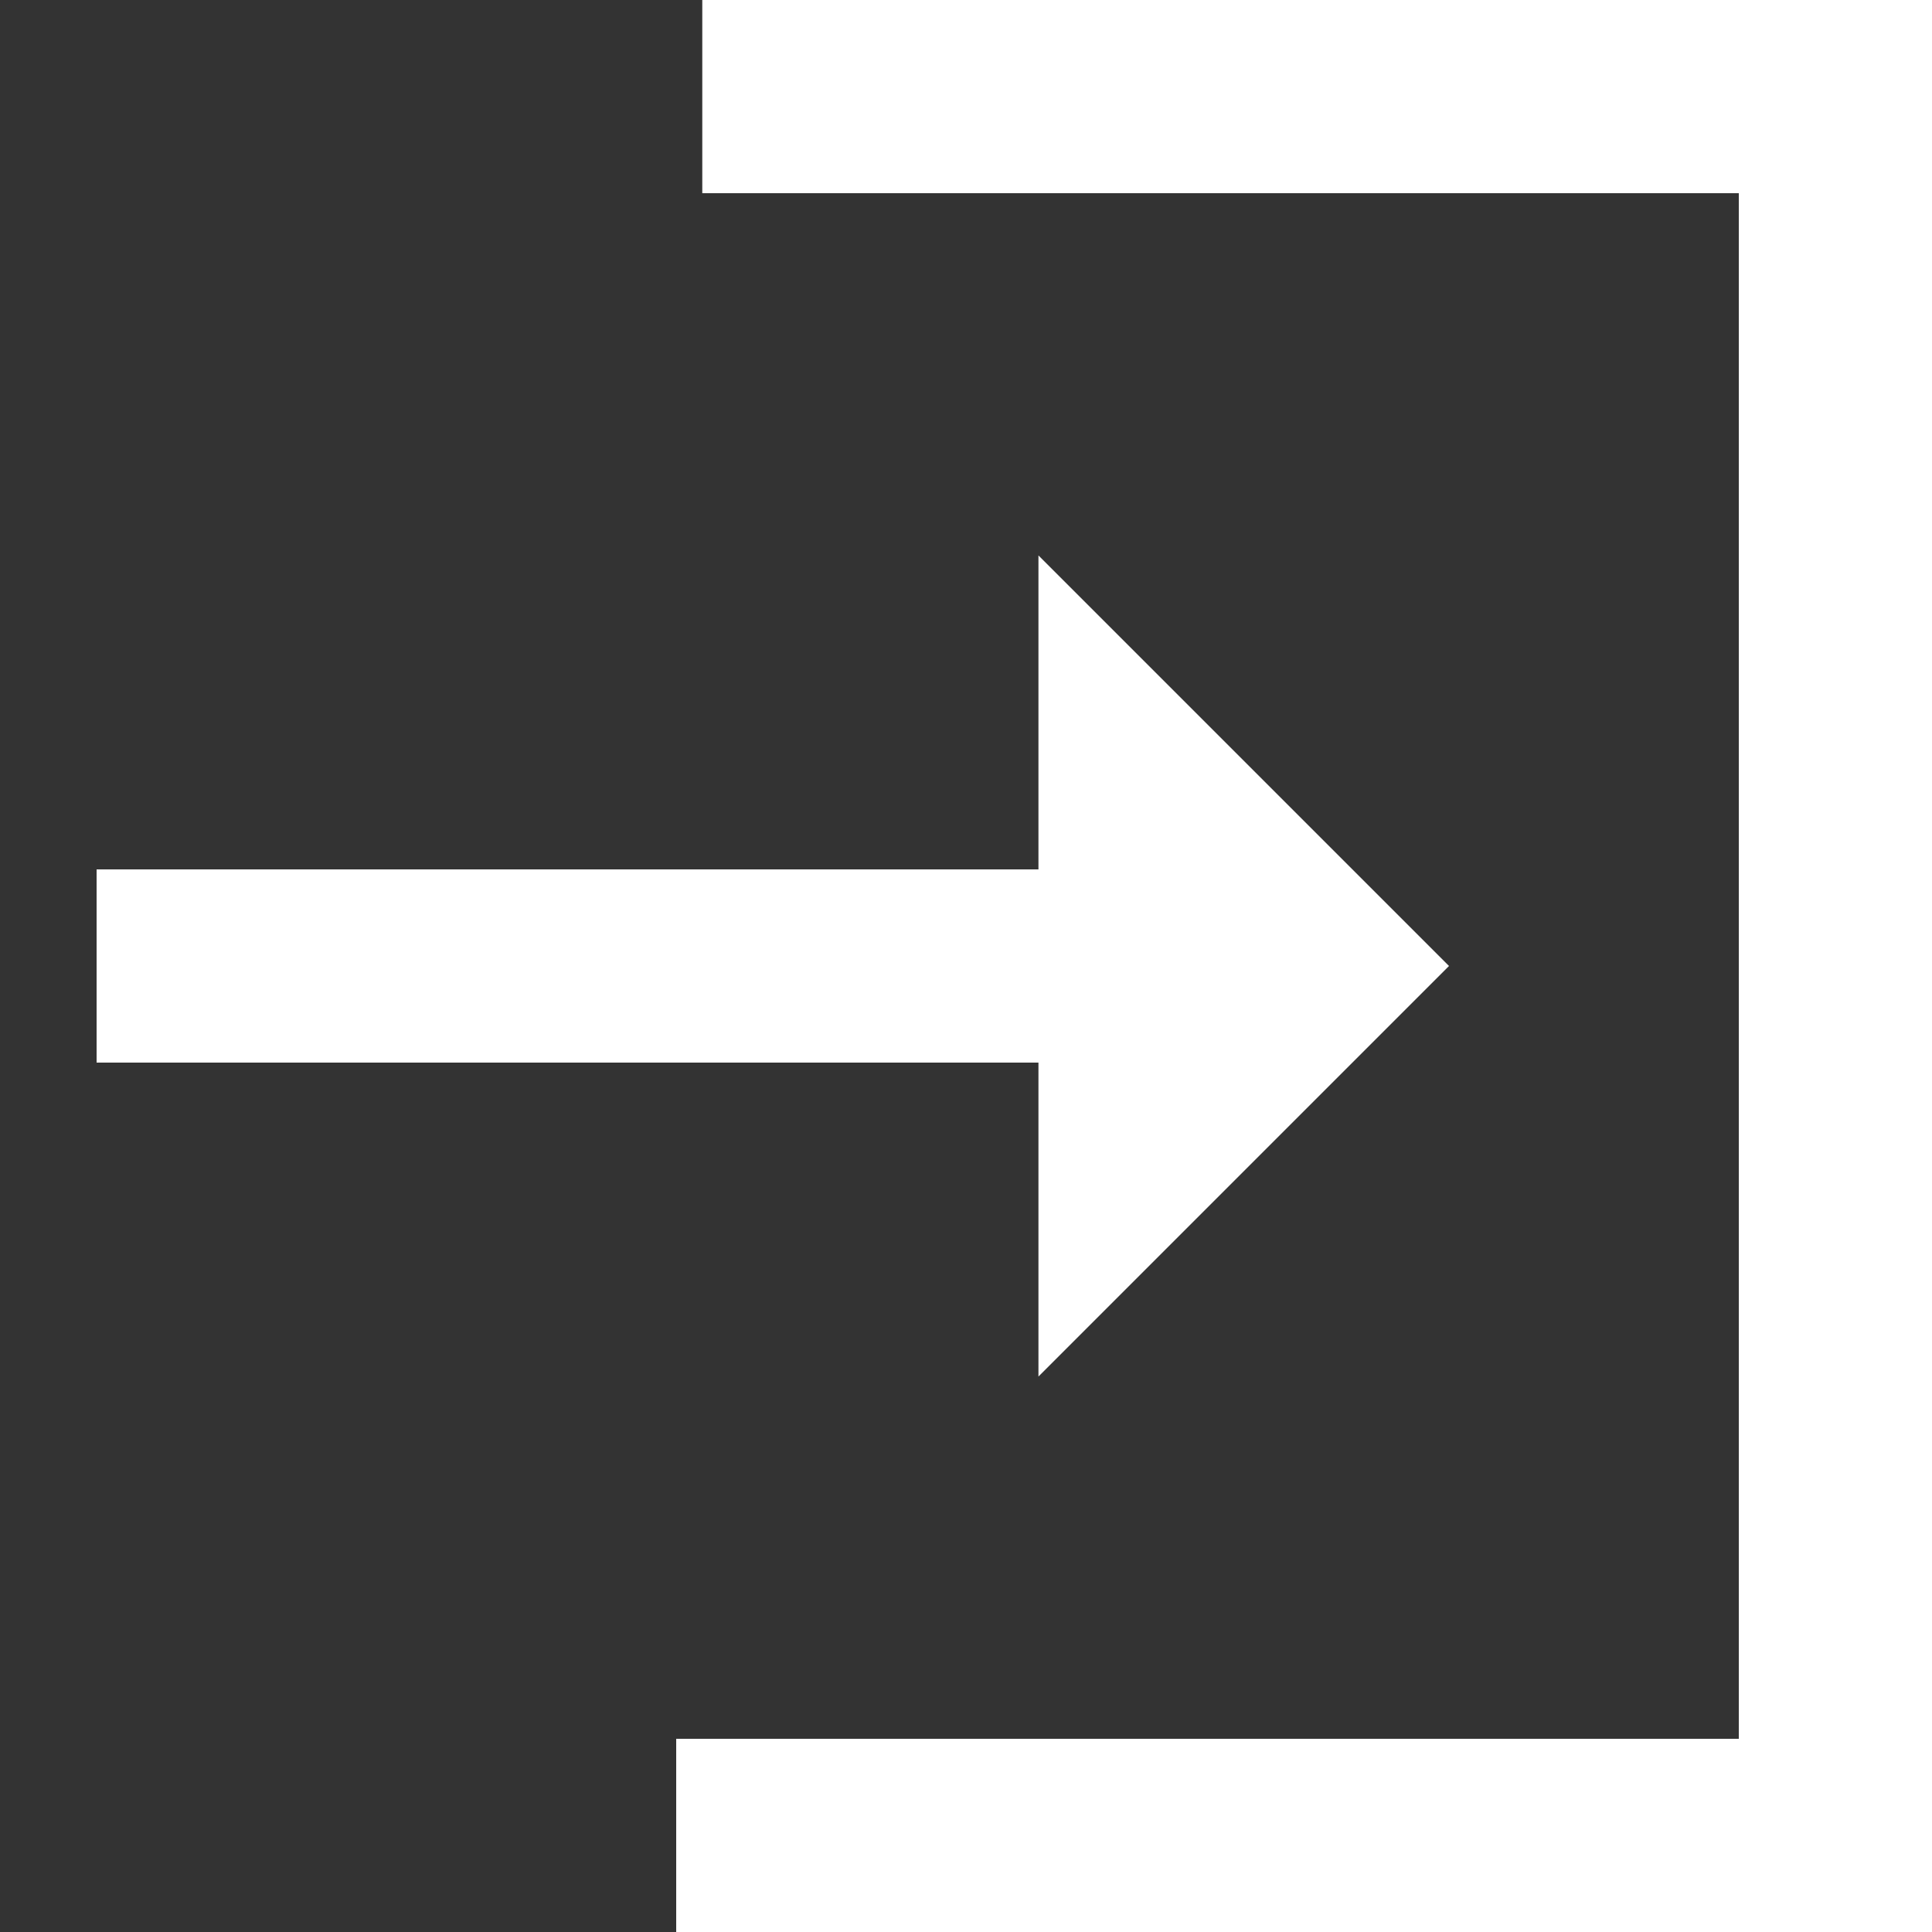 <?xml version="1.0" encoding="UTF-8"?>
<svg id="Lager_1" data-name="Lager 1" xmlns="http://www.w3.org/2000/svg" viewBox="0 0 40 40">
  <rect x="0" y="0" width="40" height="40" fill="#333333" stroke="none"/>
  <defs>
    <style>
      .cls-1 {
        fill: #fff;
      }

      .cls-2 {
        fill: none;
        stroke: #fff;
        stroke-miterlimit: 10;
        stroke-width: 4px;
      }
    </style>
  </defs>
  <g>
    <line class="cls-2" x1="2" y1="20" x2="22.64" y2="20"/>
    <polygon class="cls-1" points="21.5 11.5 21.5 28.5 30 20 21.5 11.5"/>
  </g>
  <polyline class="cls-2" points="14.54 2 38 2 38 38 14 38"/>
</svg>